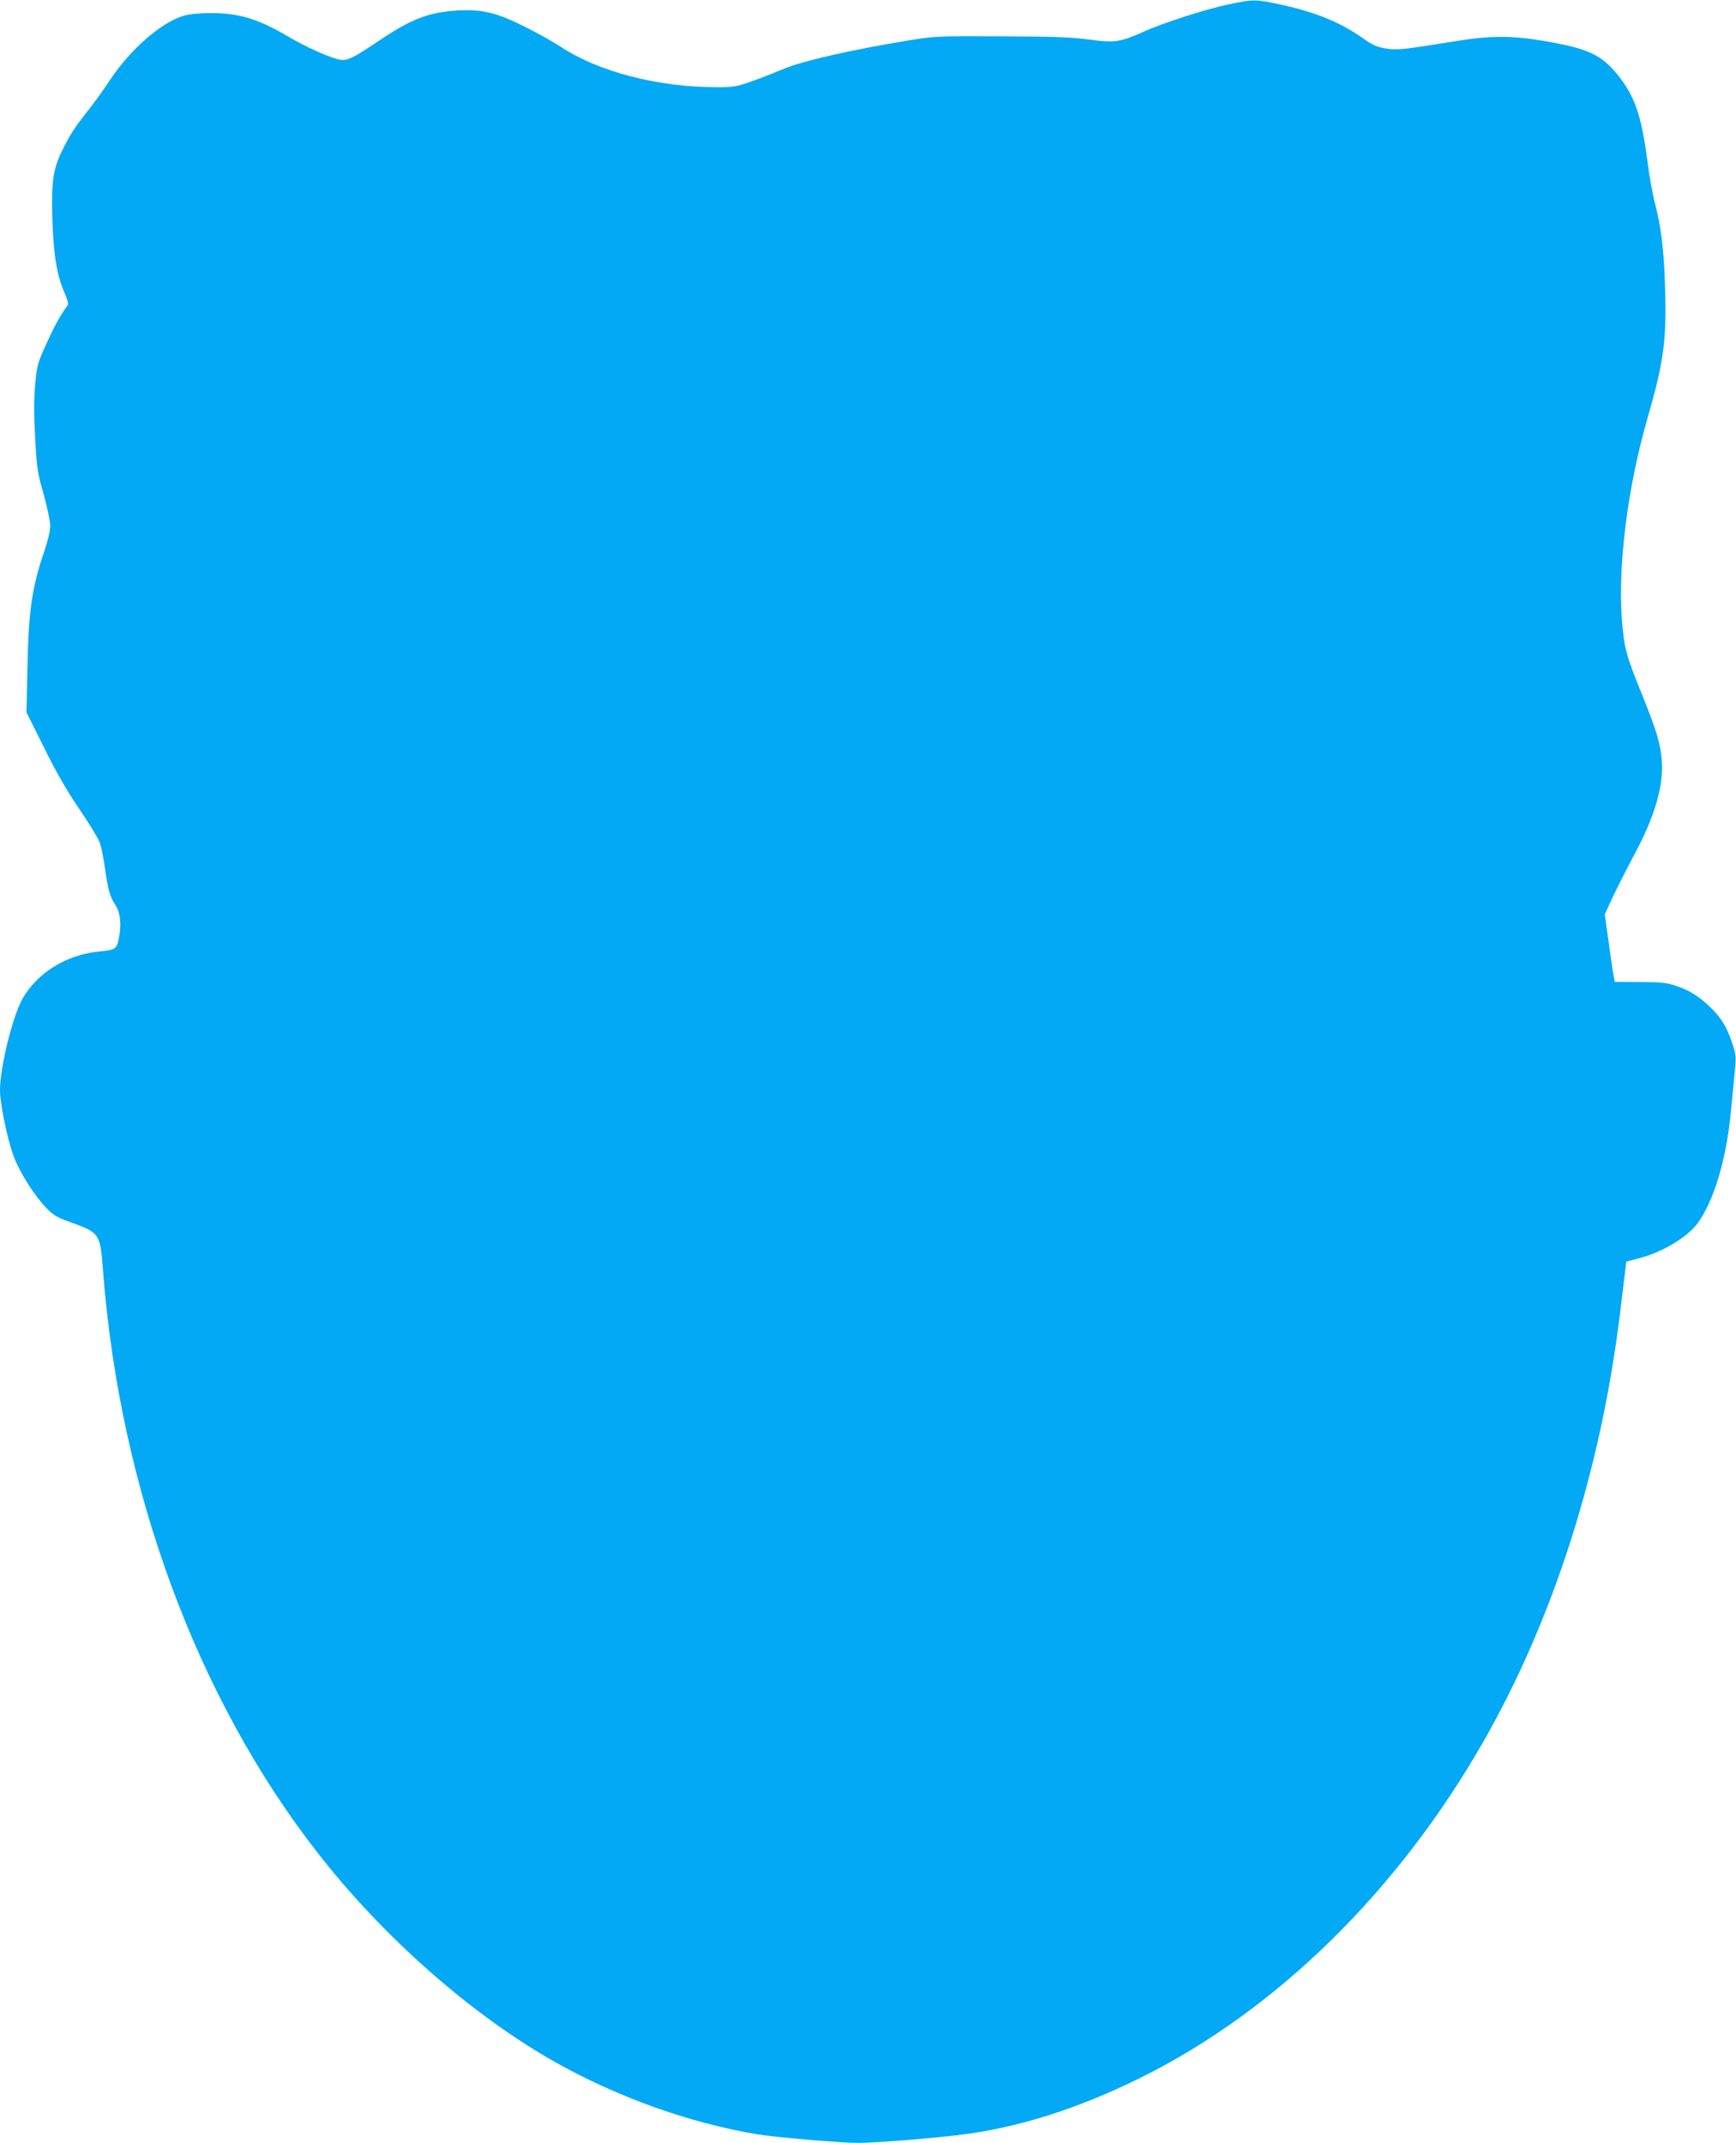 <?xml version="1.0" standalone="no"?>
<!DOCTYPE svg PUBLIC "-//W3C//DTD SVG 20010904//EN"
 "http://www.w3.org/TR/2001/REC-SVG-20010904/DTD/svg10.dtd">
<svg version="1.0" xmlns="http://www.w3.org/2000/svg"
 width="1037pt" height="1280pt" viewBox="0 0 1037 1280"
 preserveAspectRatio="xMidYMid meet">
<g transform="translate(0,1280) scale(0.1,-0.1)"
fill="#03a9f4" stroke="none">
<path d="M7345 12775 c-135 -27 -399 -112 -520 -167 -134 -60 -169 -65 -322
-44 -103 14 -209 18 -524 19 -385 2 -398 1 -561 -26 -320 -52 -624 -121 -733
-167 -55 -23 -144 -58 -198 -77 -89 -31 -108 -34 -209 -34 -353 1 -708 94
-932 244 -36 24 -129 76 -208 116 -172 86 -256 107 -408 98 -170 -10 -276 -51
-472 -184 -143 -97 -183 -116 -224 -110 -57 9 -202 74 -308 136 -183 108 -296
143 -467 143 -68 0 -127 -6 -161 -16 -133 -38 -319 -200 -439 -381 -36 -55
-93 -134 -125 -175 -87 -109 -119 -159 -163 -250 -55 -113 -65 -185 -58 -415
7 -212 28 -334 73 -435 18 -41 24 -66 18 -74 -41 -54 -80 -125 -127 -230 -53
-115 -56 -129 -67 -243 -8 -88 -8 -174 0 -319 10 -184 14 -209 51 -337 21 -77
39 -161 39 -188 0 -30 -14 -88 -35 -151 -74 -214 -95 -359 -101 -698 l-6 -265
105 -210 c72 -147 136 -258 211 -368 59 -87 114 -177 122 -200 8 -23 22 -89
30 -147 19 -135 30 -174 61 -222 32 -48 40 -120 23 -202 -13 -66 -19 -70 -123
-80 -188 -19 -361 -125 -450 -277 -60 -103 -137 -412 -137 -552 0 -77 43 -289
80 -389 35 -97 123 -237 197 -314 41 -42 64 -56 137 -82 184 -67 184 -66 202
-300 101 -1298 559 -2542 1278 -3465 398 -513 937 -985 1441 -1265 370 -205
792 -355 1190 -421 101 -17 498 -51 597 -51 101 0 386 22 589 45 356 41 718
154 1104 345 810 402 1534 1112 2045 2005 419 733 701 1617 816 2550 9 77 22
180 28 230 l11 89 80 21 c136 36 283 124 345 207 97 132 172 380 199 663 6 61
16 162 22 225 11 113 10 118 -15 193 -32 95 -63 146 -130 211 -67 65 -126 102
-206 128 -54 18 -91 22 -215 22 l-149 1 -6 31 c-4 16 -17 107 -30 201 l-24
171 48 104 c27 57 86 173 131 258 119 221 173 406 162 554 -8 104 -30 177
-115 389 -100 247 -111 287 -124 464 -23 324 35 783 153 1193 99 345 115 467
105 790 -6 215 -24 359 -60 495 -13 49 -34 163 -45 252 -36 275 -76 389 -177
515 -99 122 -177 158 -438 203 -195 33 -322 33 -526 0 -320 -52 -357 -56 -425
-44 -49 8 -78 21 -127 56 -136 97 -278 156 -481 202 -162 36 -177 37 -322 6z"/>
</g>
</svg>
